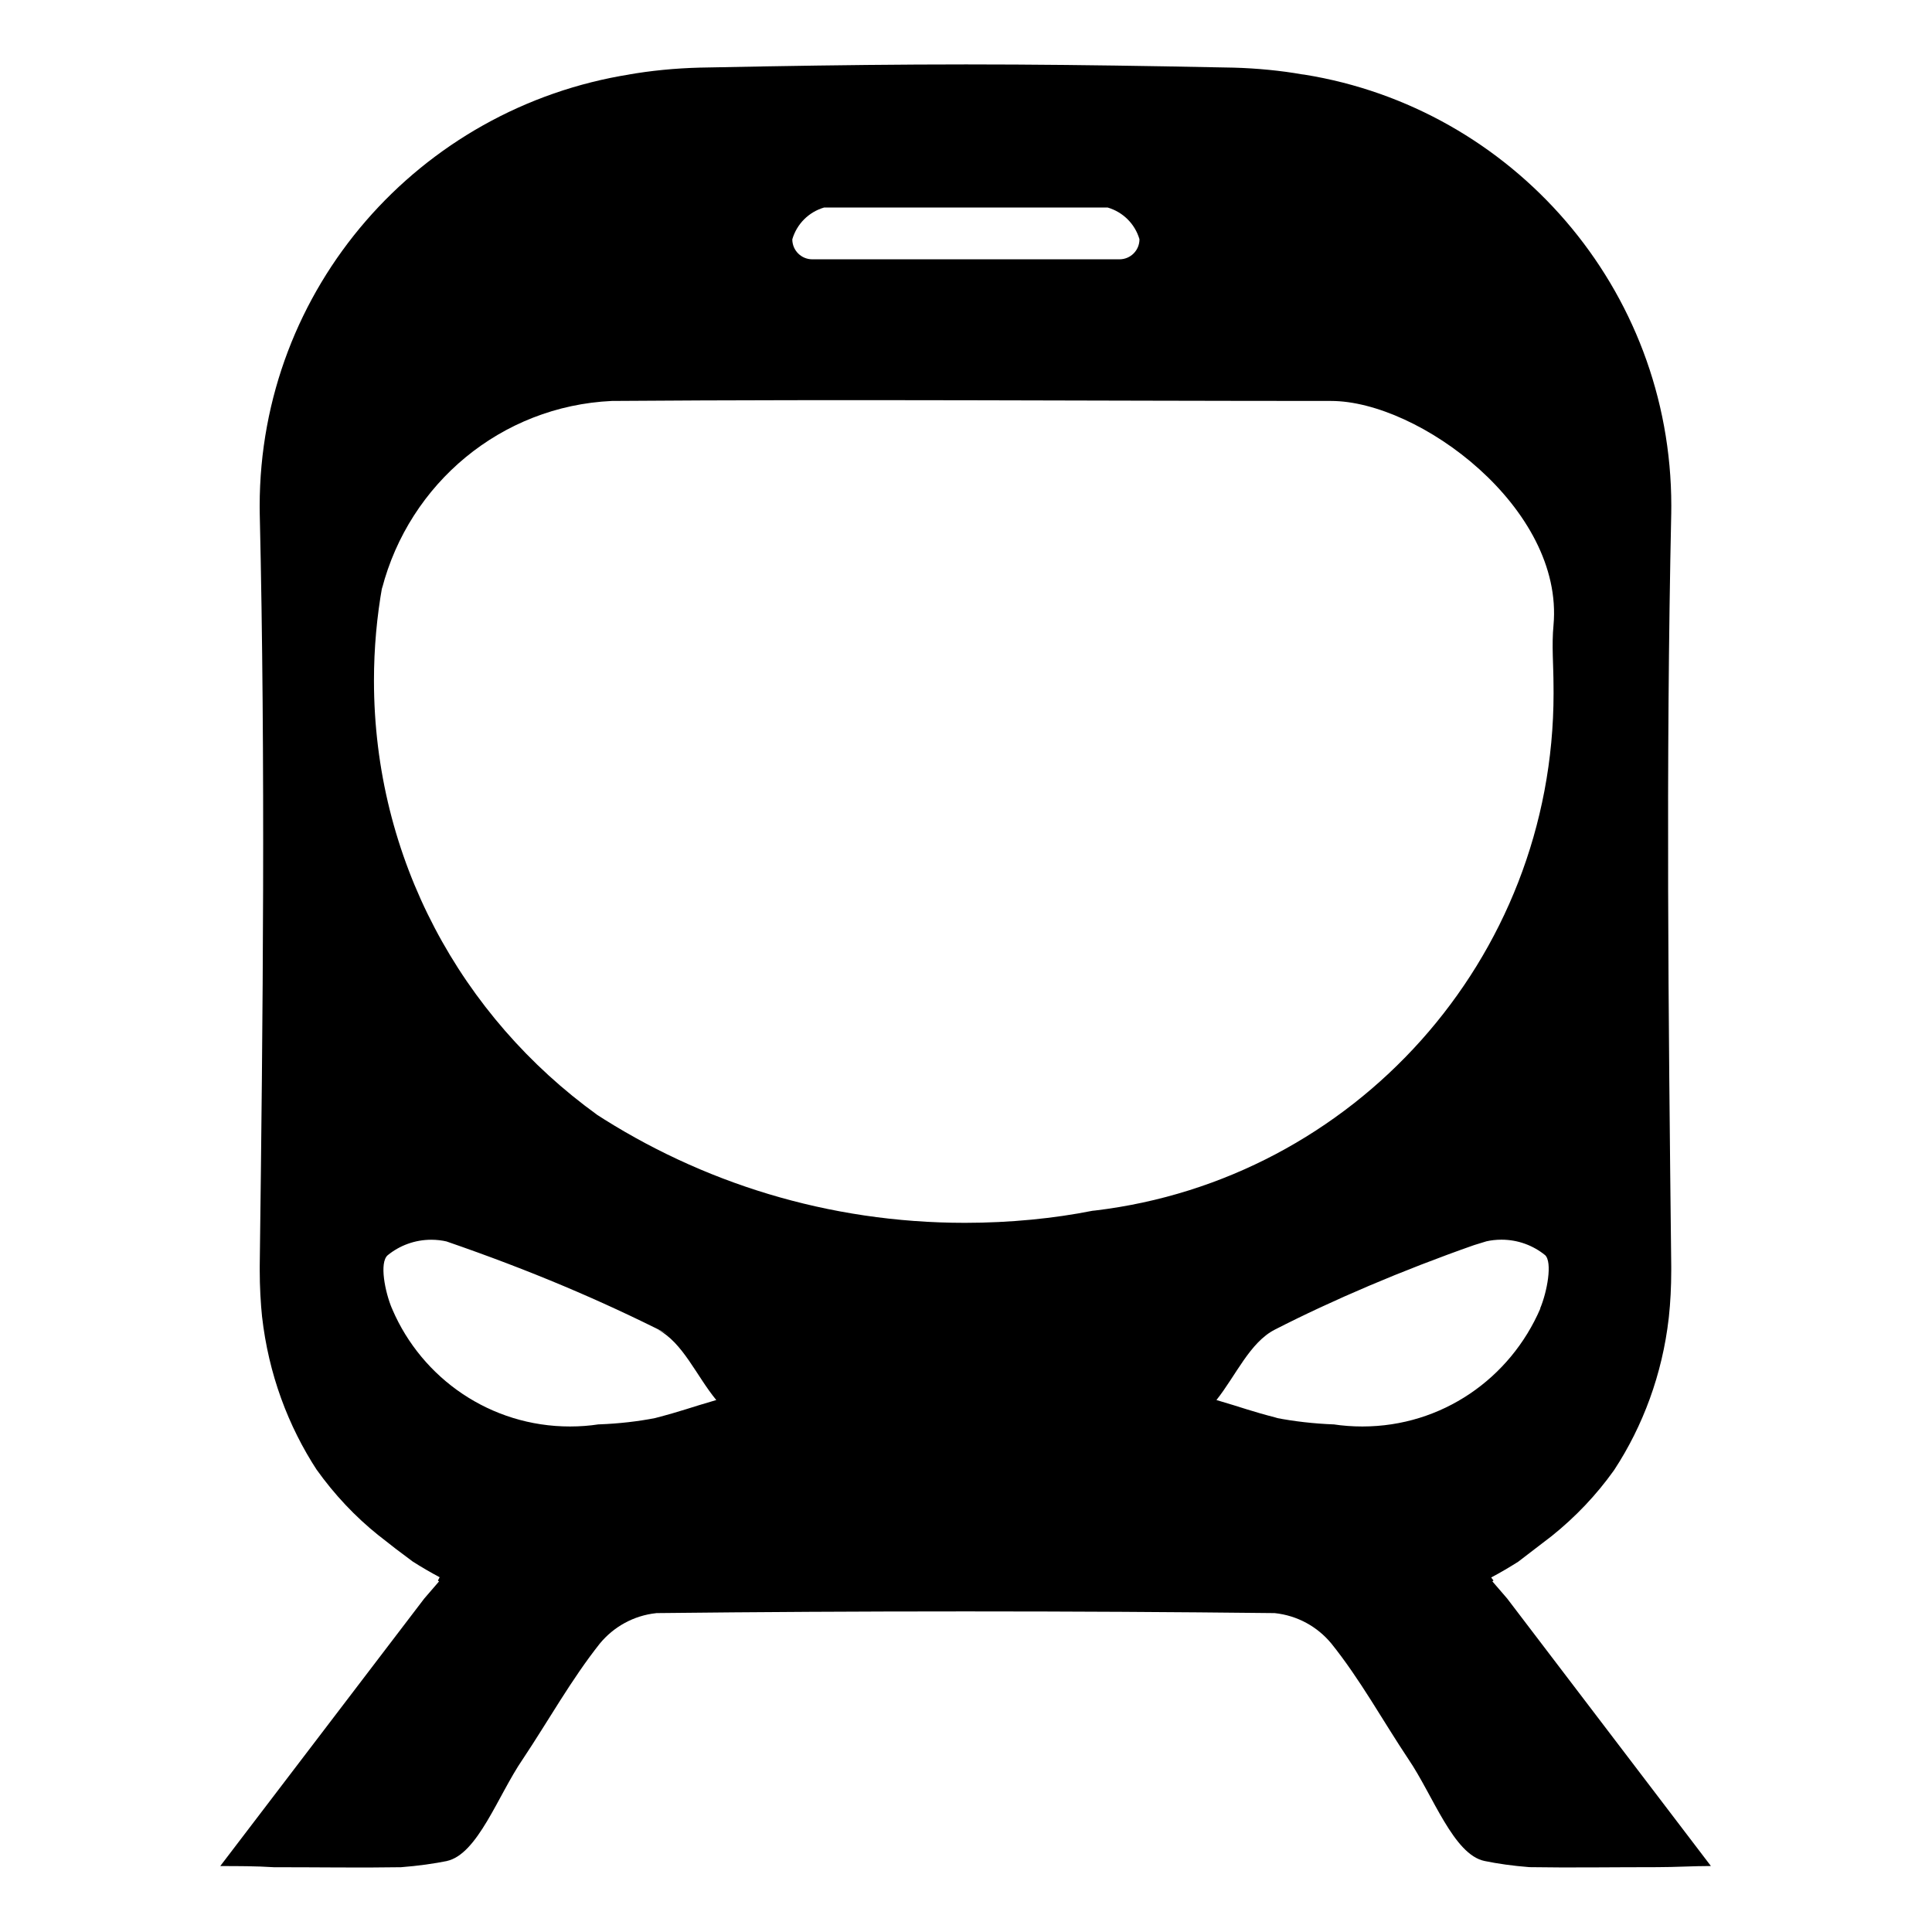 <!-- Generated by IcoMoon.io -->
<svg version="1.1" xmlns="http://www.w3.org/2000/svg" width="32" height="32" viewBox="0 0 32 32">
<title>fu_train_station</title>
<path d="M7.253 26.18l0.019 0.013-0.245 0.284-3.379 4.431c0.294 0 0.591 0 0.887 0.019 0.759 0 1.446 0.011 2.106 0 0.285-0.022 0.543-0.058 0.796-0.109l-0.041 0.007c0.514-0.105 0.853-1.090 1.261-1.685 0.427-0.64 0.806-1.323 1.28-1.92 0.229-0.276 0.558-0.461 0.93-0.501l0.006-0.001q2.532-0.028 5.060-0.028h0.119q2.528 0 5.060 0.028c0.379 0.040 0.708 0.226 0.935 0.499l0.002 0.002c0.48 0.597 0.853 1.28 1.28 1.92 0.405 0.595 0.747 1.581 1.261 1.685 0.212 0.044 0.471 0.081 0.733 0.101l0.022 0.001c0.659 0.011 1.346 0 2.106 0 0.297 0 0.593-0.019 0.887-0.019l-3.375-4.431-0.245-0.284 0.019-0.013-0.038-0.051c0.156-0.083 0.305-0.171 0.446-0.26 0.192-0.147 0.375-0.288 0.557-0.427 0.396-0.318 0.738-0.679 1.026-1.082l0.011-0.016c0.472-0.721 0.794-1.581 0.9-2.507l0.003-0.027c0.025-0.229 0.039-0.495 0.039-0.764 0-0.024-0-0.048-0-0.072l0 0.004c-0.047-4.158-0.090-8.32 0-12.474 0.001-0.037 0.001-0.081 0.001-0.125 0-3.602-2.632-6.589-6.078-7.142l-0.041-0.005c-0.339-0.060-0.735-0.1-1.139-0.111l-0.010-0-1.116-0.021c-1.099-0.019-2.197-0.032-3.296-0.032s-2.197 0.013-3.296 0.032l-1.116 0.021c-0.414 0.011-0.811 0.050-1.198 0.118l0.048-0.007c-3.496 0.551-6.139 3.542-6.139 7.151 0 0.041 0 0.081 0.001 0.122l-0-0.006c0.096 4.156 0.053 8.32 0 12.474-0 0.020-0 0.044-0 0.068 0 0.269 0.014 0.535 0.041 0.797l-0.003-0.033c0.108 0.953 0.43 1.814 0.916 2.557l-0.014-0.022c0.299 0.419 0.641 0.781 1.026 1.090l0.011 0.008c0.181 0.145 0.365 0.286 0.557 0.427 0.141 0.090 0.29 0.177 0.446 0.26zM25.513 21.673c-0.499 1.158-1.63 1.954-2.948 1.954-0.164 0-0.326-0.012-0.484-0.036l0.018 0.002c-0.34-0.013-0.662-0.050-0.976-0.111l0.040 0.006c-0.461-0.119-0.559-0.166-1.015-0.299 0.318-0.399 0.555-0.958 0.969-1.167 0.948-0.486 2.105-0.98 3.298-1.399l0.205-0.063c0.075-0.017 0.161-0.027 0.249-0.027 0.274 0 0.526 0.096 0.724 0.257l-0.002-0.002c0.126 0.117 0.034 0.61-0.081 0.883zM13.653 3.437h4.693c0.255 0.075 0.452 0.272 0.526 0.522l0.001 0.005c0 0.183-0.148 0.331-0.331 0.331v0h-5.088c-0.183 0-0.331-0.148-0.331-0.331v0c0.075-0.256 0.273-0.452 0.524-0.526l0.005-0.001zM6.327 9.749c0.453-1.743 1.974-3.023 3.807-3.108l0.009-0c3.968-0.030 7.934 0 11.902 0 1.463 0 3.861 1.777 3.686 3.714-0.032 0.331 0 0.668 0 1.001 0.001 0.037 0.001 0.081 0.001 0.126 0 4.416-3.317 8.057-7.595 8.568l-0.041 0.004c-0.636 0.127-1.367 0.2-2.114 0.2-2.263 0-4.369-0.667-6.134-1.816l0.043 0.027c-2.25-1.624-3.697-4.239-3.697-7.192 0-0.538 0.048-1.065 0.14-1.576l-0.008 0.054zM6.492 21.673c-0.115-0.273-0.213-0.762-0.070-0.883 0.195-0.159 0.447-0.256 0.721-0.256 0.088 0 0.174 0.010 0.257 0.029l-0.008-0.002c1.398 0.482 2.555 0.975 3.671 1.538l-0.168-0.077c0.414 0.213 0.64 0.768 0.969 1.167-0.457 0.132-0.555 0.179-1.015 0.299-0.274 0.054-0.596 0.092-0.925 0.104l-0.011 0c-0.142 0.022-0.305 0.035-0.472 0.035-1.318 0-2.449-0.796-2.94-1.934l-0.008-0.021z"></path>
</svg>
